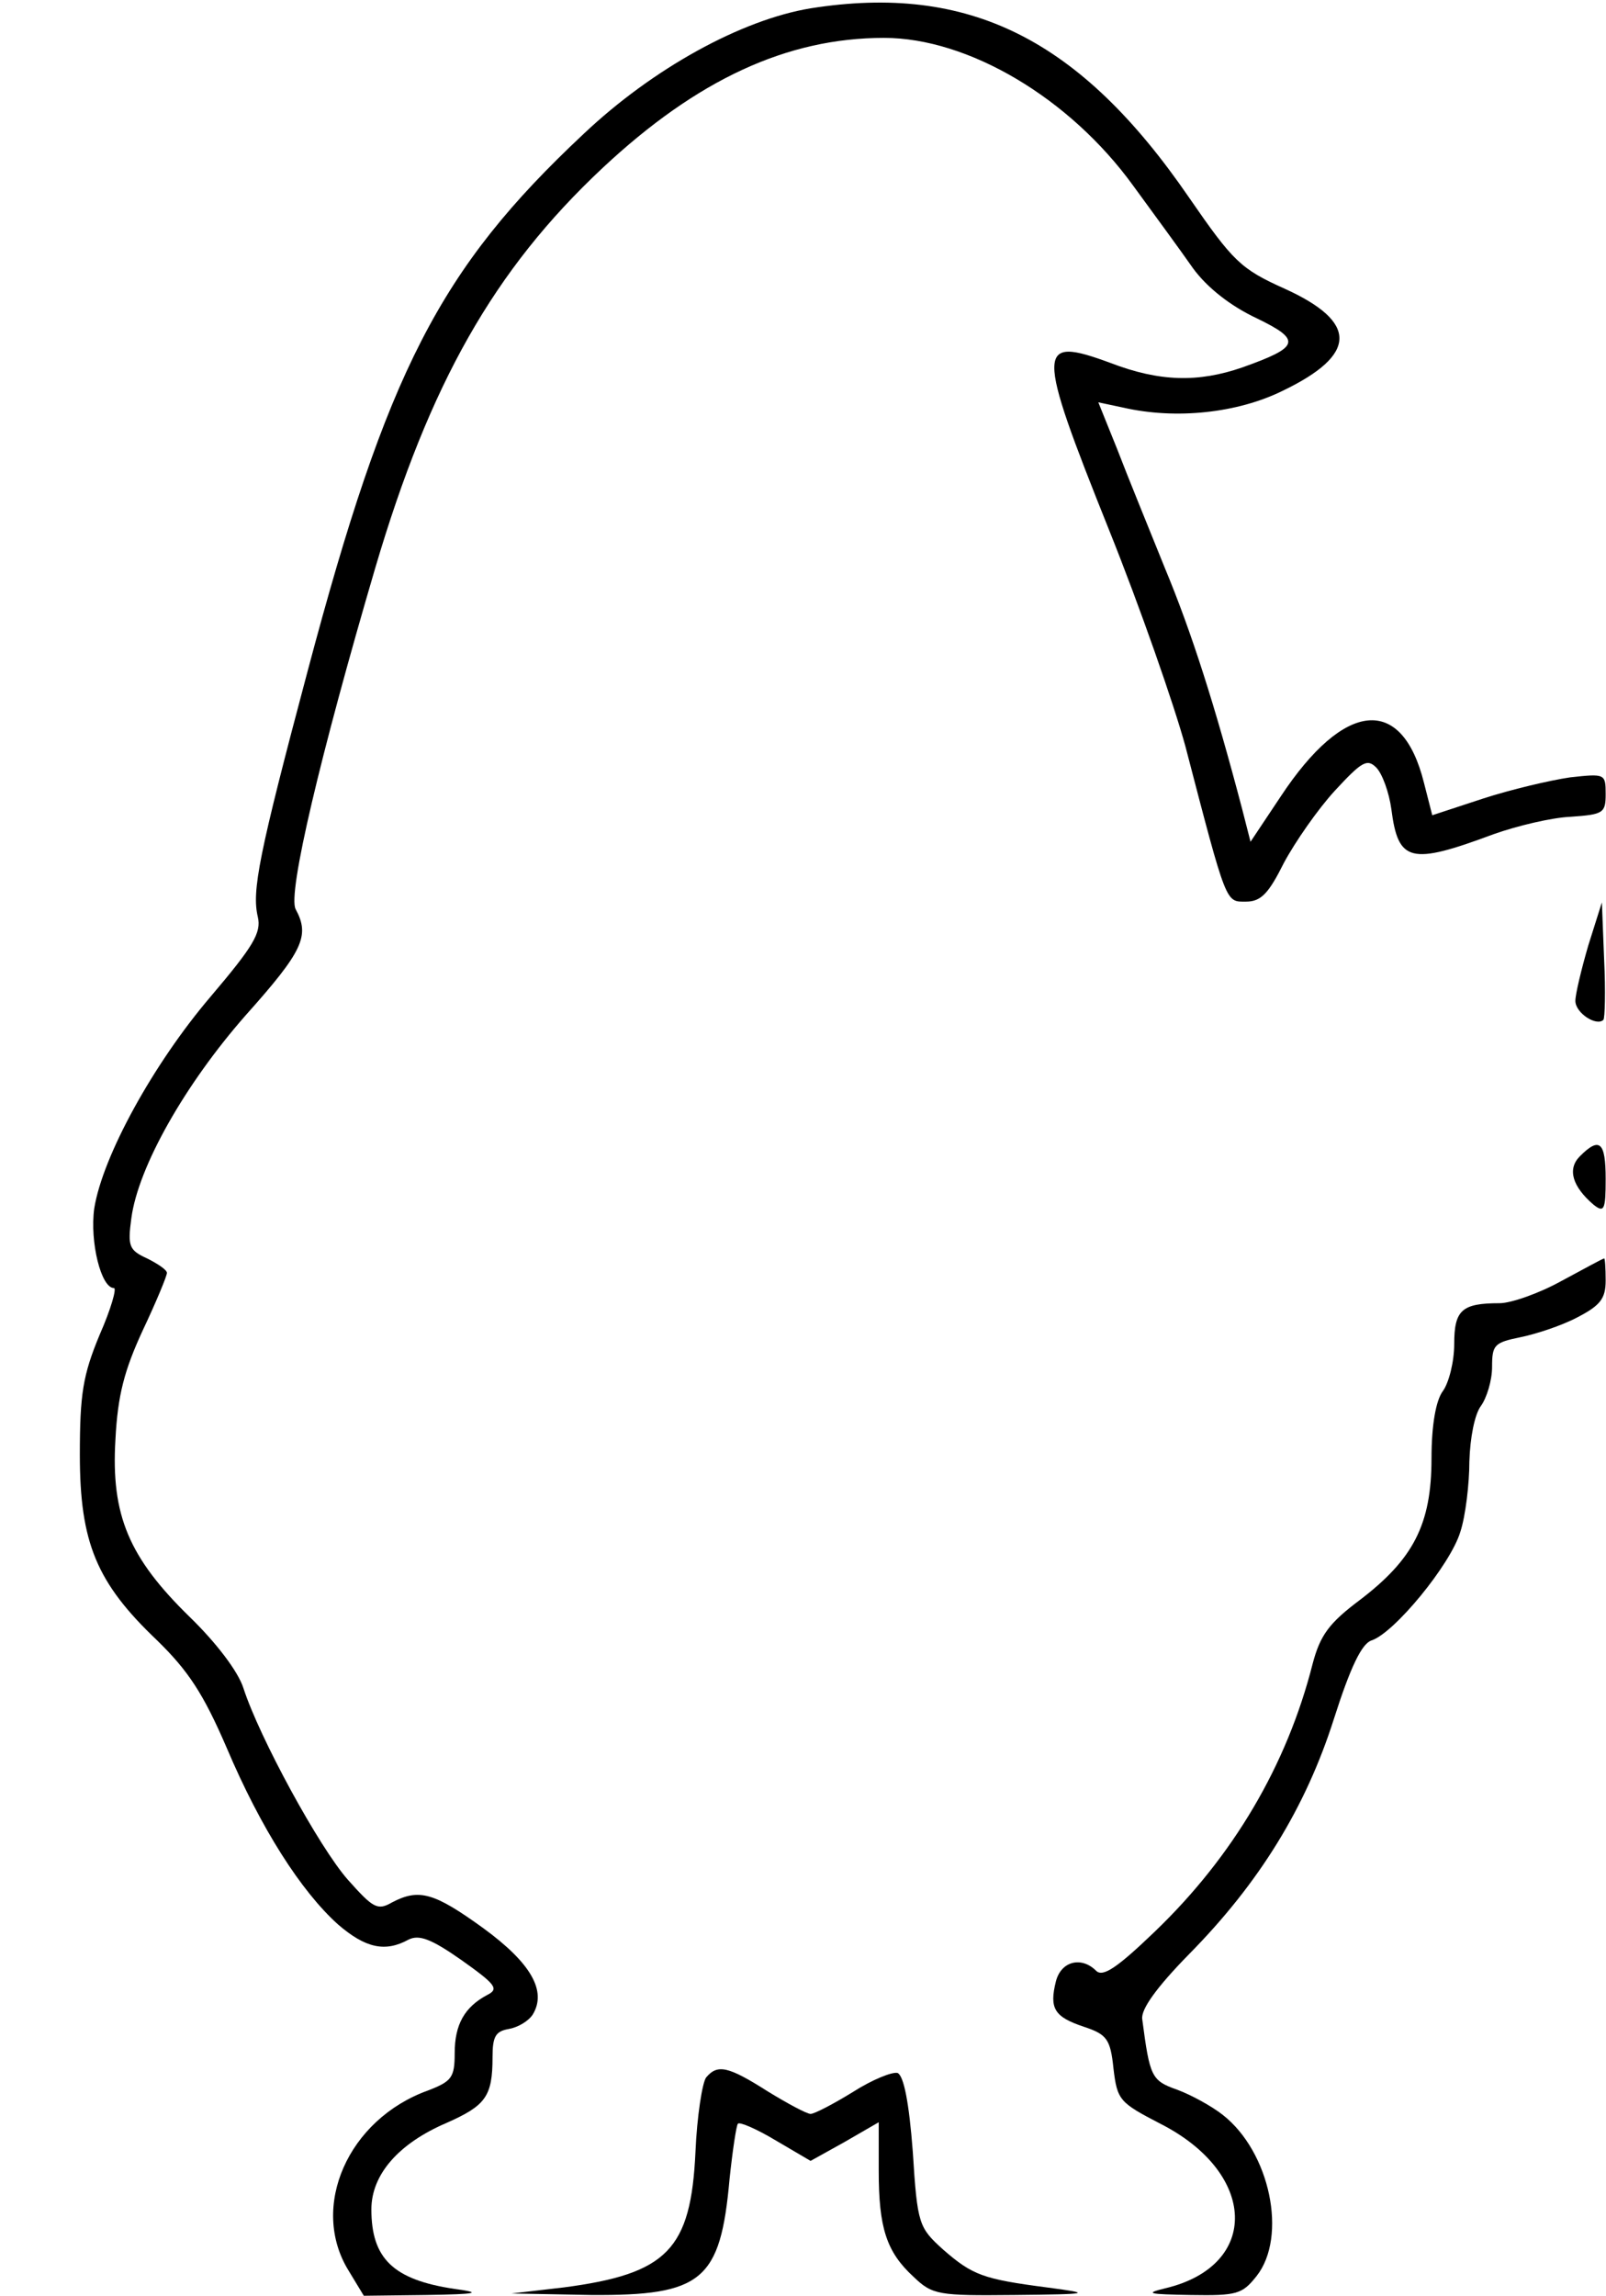 <?xml version="1.0" encoding="UTF-8" standalone="yes"?>
<svg version="1.0" xmlns="http://www.w3.org/2000/svg" width="55.997mm" height="80.000mm" viewBox="0 0 212 303" preserveAspectRatio="xMidYMid meet">
  <g transform="translate(0,303) scale(0.1,-0.1)" fill="#000000" stroke="none">
    <path d="M1070 3019 c-91 -15 -208 -79 -300 -166 -190 -178 -259 -313 -364
-708 -65 -244 -74 -291 -66 -325 5 -21 -6 -39 -62 -105 -76 -89 -143 -211
-154 -280 -6 -44 9 -105 26 -105 4 0 -4 -28 -19 -62 -22 -53 -26 -78 -26 -158
0 -116 22 -169 102 -245 41 -40 61 -70 92 -142 45 -106 98 -189 147 -233 36
-31 62 -37 93 -20 14 7 30 1 70 -27 45 -32 50 -38 34 -46 -30 -16 -43 -39 -43
-77 0 -32 -4 -37 -35 -49 -106 -38 -157 -154 -105 -238 l20 -33 82 1 c69 1 75
3 38 8 -81 12 -110 40 -110 105 0 46 36 87 99 114 52 23 61 35 61 87 0 27 4
34 21 37 12 2 26 10 32 19 19 31 -2 68 -65 114 -65 47 -85 53 -121 34 -19 -11
-25 -7 -58 30 -38 43 -117 188 -138 253 -7 22 -36 60 -71 94 -80 78 -104 134
-98 234 3 59 12 92 36 144 18 38 32 72 32 76 0 4 -12 12 -26 19 -24 11 -26 16
-21 53 9 68 71 177 151 268 76 85 85 105 66 140 -11 20 33 205 105 450 72 244
157 394 300 528 125 117 244 172 372 172 111 0 245 -79 329 -195 27 -37 63
-86 79 -109 19 -26 50 -50 84 -66 60 -29 57 -38 -19 -65 -58 -20 -109 -19
-174 6 -98 36 -99 22 -2 -220 41 -102 86 -231 101 -286 55 -211 53 -205 80
-205 20 0 30 11 50 51 15 28 45 71 67 95 36 39 43 43 55 31 8 -8 17 -33 20
-55 9 -70 25 -74 135 -33 31 11 77 22 102 23 43 3 46 5 46 30 0 27 -1 27 -47
22 -27 -4 -78 -16 -115 -28 l-67 -22 -11 43 c-29 116 -105 109 -189 -18 l-40
-60 -11 43 c-36 137 -67 234 -102 318 -21 52 -50 123 -63 157 l-25 62 33 -7
c70 -16 151 -7 210 22 100 48 100 91 3 135 -58 26 -68 36 -126 120 -144 210
-291 283 -500 250z"/>
    <path d="M2097 1782 c-9 -31 -17 -64 -17 -73 0 -16 28 -34 37 -25 2 2 3 38 1
79 l-3 76 -18 -57z"/>
    <path d="M2086 1504 c-17 -17 -10 -40 18 -64 14 -11 16 -7 16 34 0 49 -8 56
-34 30z"/>
    <path d="M2061 1339 c-29 -16 -66 -29 -81 -29 -50 0 -60 -9 -60 -54 0 -23 -7
-51 -15 -62 -9 -12 -15 -44 -15 -89 0 -87 -24 -133 -95 -187 -40 -30 -52 -46
-62 -84 -34 -134 -105 -254 -208 -353 -50 -48 -69 -61 -78 -52 -19 19 -46 13
-53 -14 -9 -36 -2 -47 37 -60 30 -10 35 -16 39 -55 5 -42 8 -45 62 -73 128
-65 132 -187 7 -217 -29 -7 -23 -8 33 -9 61 -1 68 1 87 25 41 52 18 164 -45
213 -14 11 -41 26 -60 33 -34 12 -36 17 -46 93 -2 13 19 42 61 85 94 95 155
195 192 311 22 69 37 100 50 104 30 10 104 100 117 143 7 21 12 64 12 93 1 32
7 62 15 73 8 11 15 34 15 52 0 29 3 32 37 39 20 4 54 15 75 26 31 16 38 25 38
49 0 17 -1 30 -2 29 -2 0 -27 -14 -57 -30z"/>
    <path d="M932 288 c-5 -7 -12 -51 -14 -98 -6 -129 -37 -161 -174 -179 l-69 -8
105 -2 c147 -1 171 19 183 153 4 38 9 71 11 73 2 3 25 -7 50 -22 l46 -27 45
25 45 26 0 -64 c0 -75 10 -107 46 -140 25 -24 33 -25 133 -24 102 1 104 2 43
10 -84 11 -98 16 -137 50 -32 29 -34 33 -40 129 -5 66 -12 100 -20 104 -7 2
-34 -9 -59 -25 -26 -16 -51 -29 -56 -29 -5 0 -31 14 -57 30 -52 33 -66 36 -81
18z"/>
  </g>
</svg>